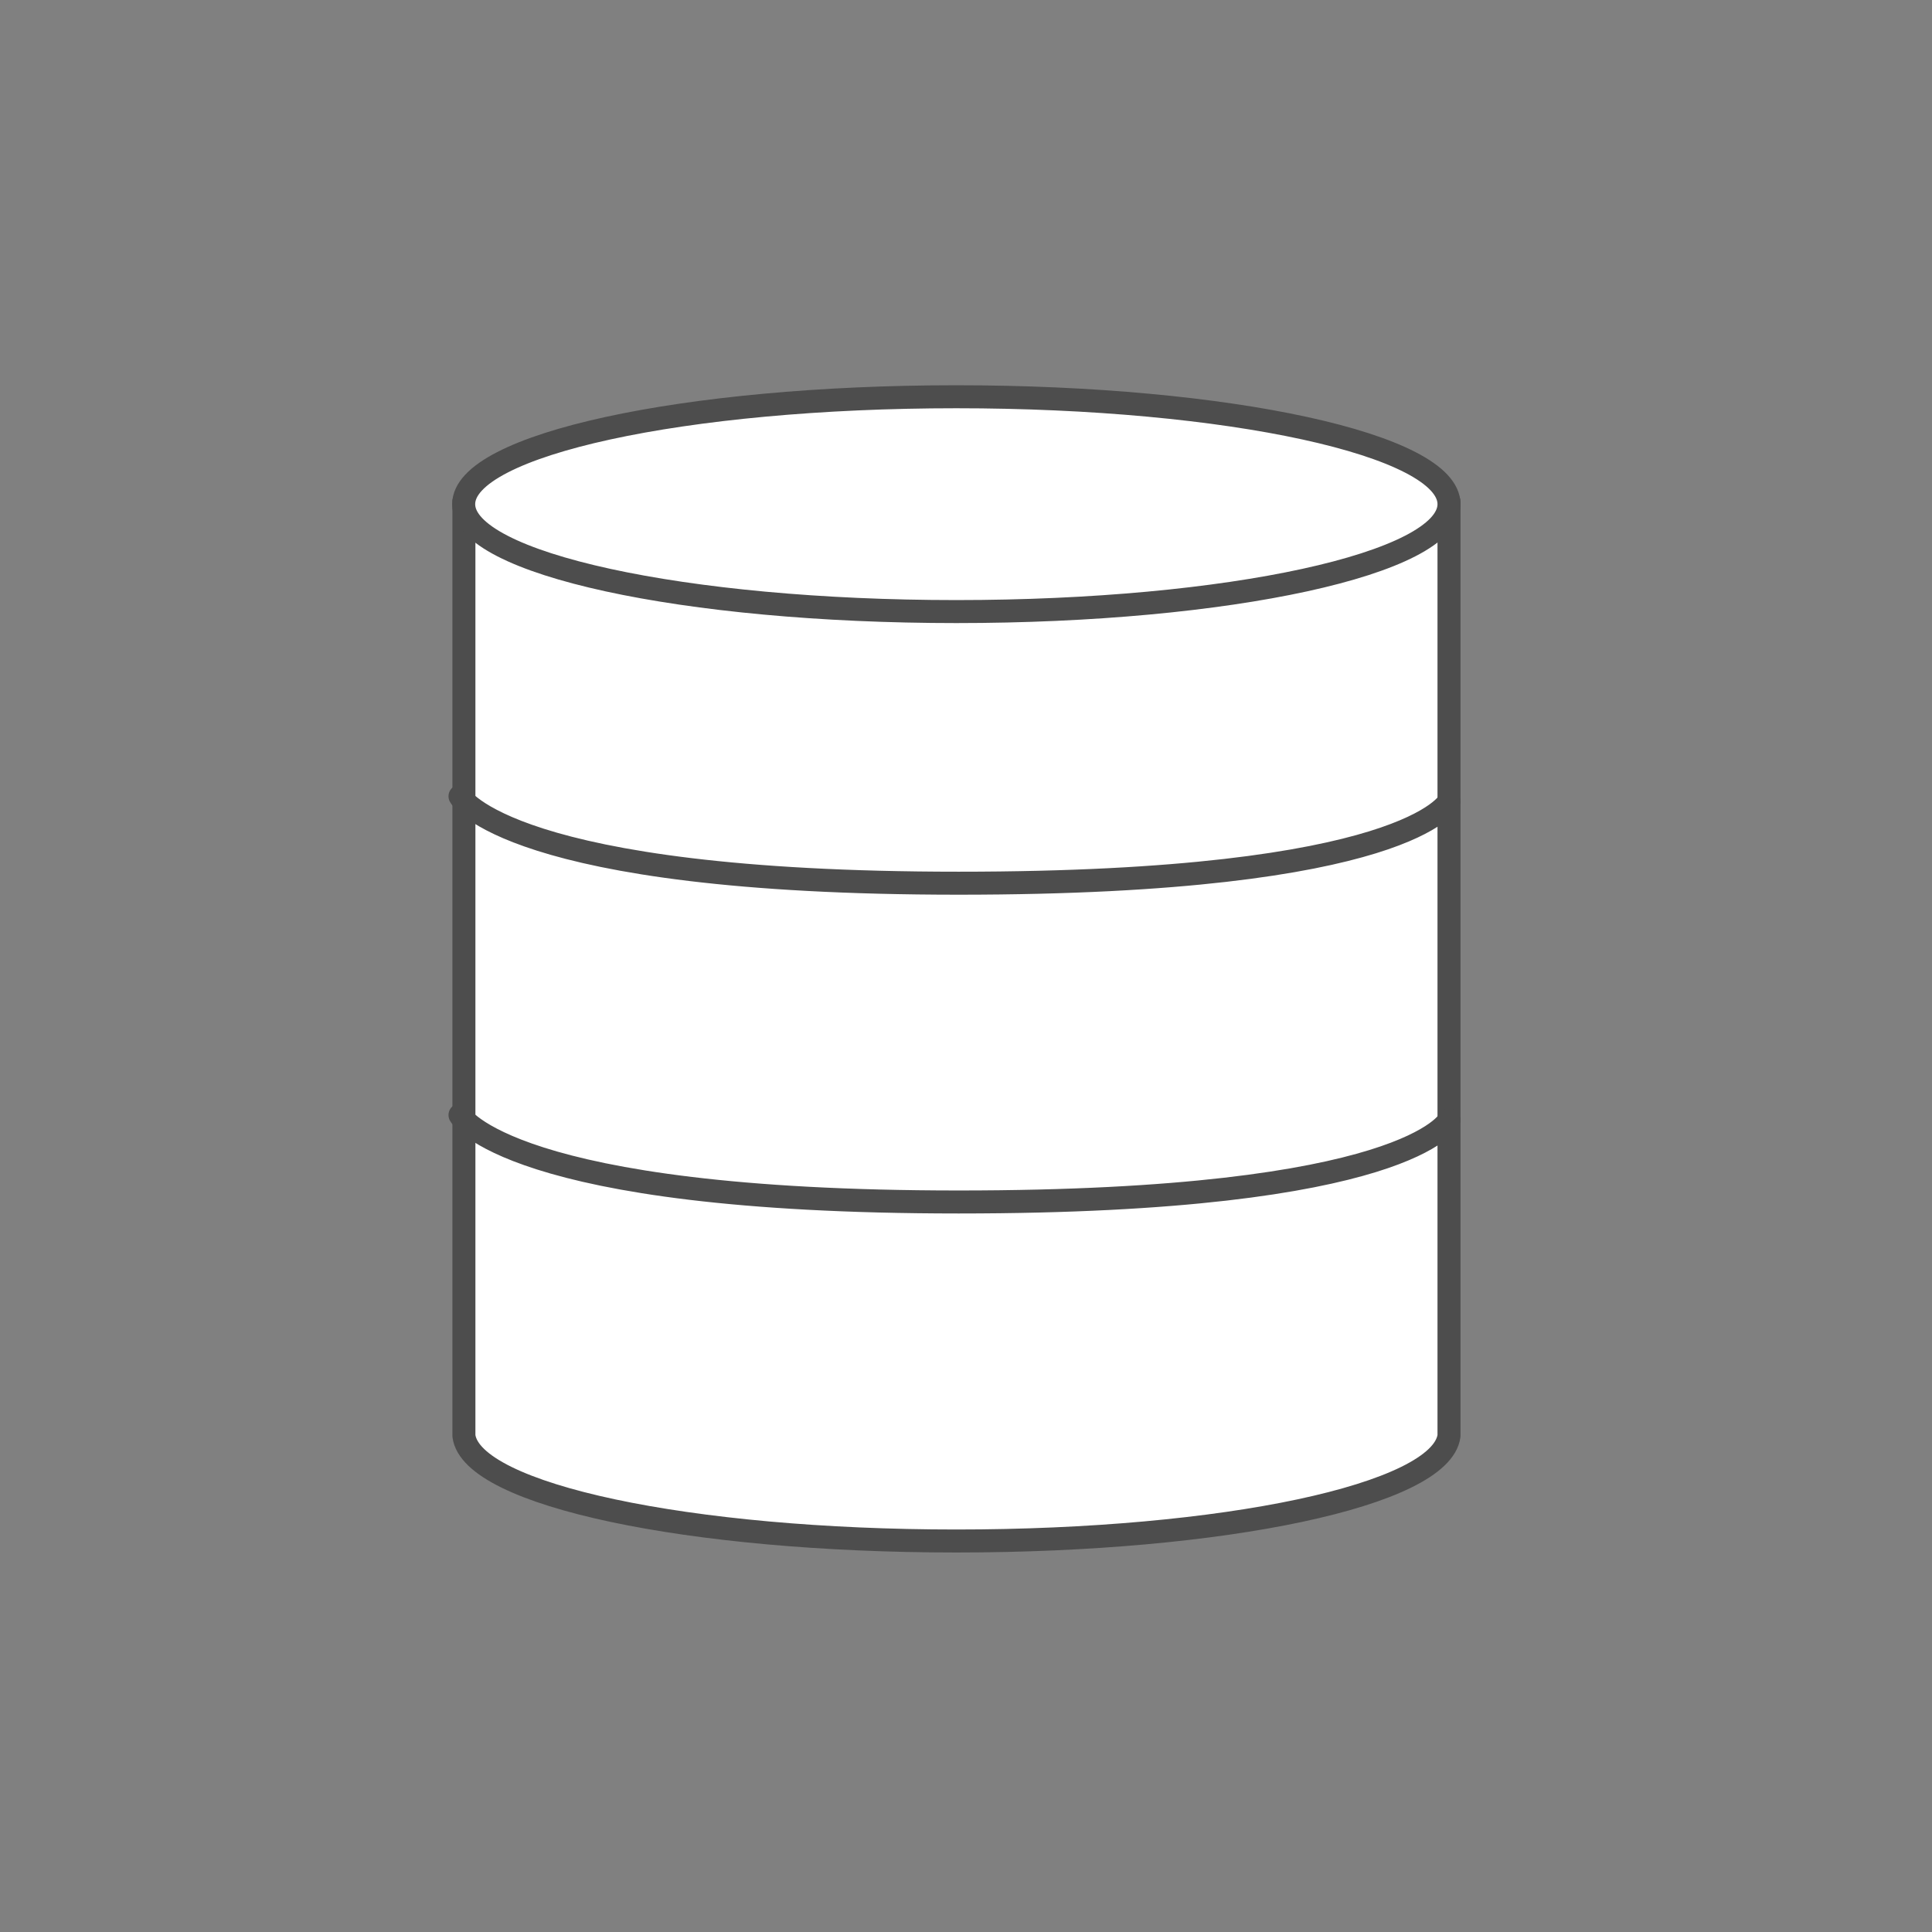 <svg xmlns="http://www.w3.org/2000/svg" viewBox="0 0 84 84"><rect x="0" y="0" width="84" height="84" fill="#808080" stroke="none"/><defs><style>.cls-1{fill:#fff;stroke:#4d4d4d;stroke-linecap:round;stroke-linejoin:round;fill-rule:evenodd}</style></defs><title>Data</title><g id="Layer_2" data-name="Layer 2"><path class="cls-1" d="M63 62.43C62.65 65 53.2 67 41.58 67s-21.08-2-21.41-4.57V21.81H63v40.62z"/><path class="cls-1" d="M20 48.48s2.1 3.78 21.68 3.78S63 48.7 63 48.7M20 34.62s2.1 3.78 21.68 3.78S63 34.84 63 34.84M41.58 17.25c11.83 0 21.42 2.09 21.42 4.67s-9.59 4.67-21.42 4.67-21.42-2.09-21.42-4.67 9.59-4.67 21.42-4.67z"/></g></svg>